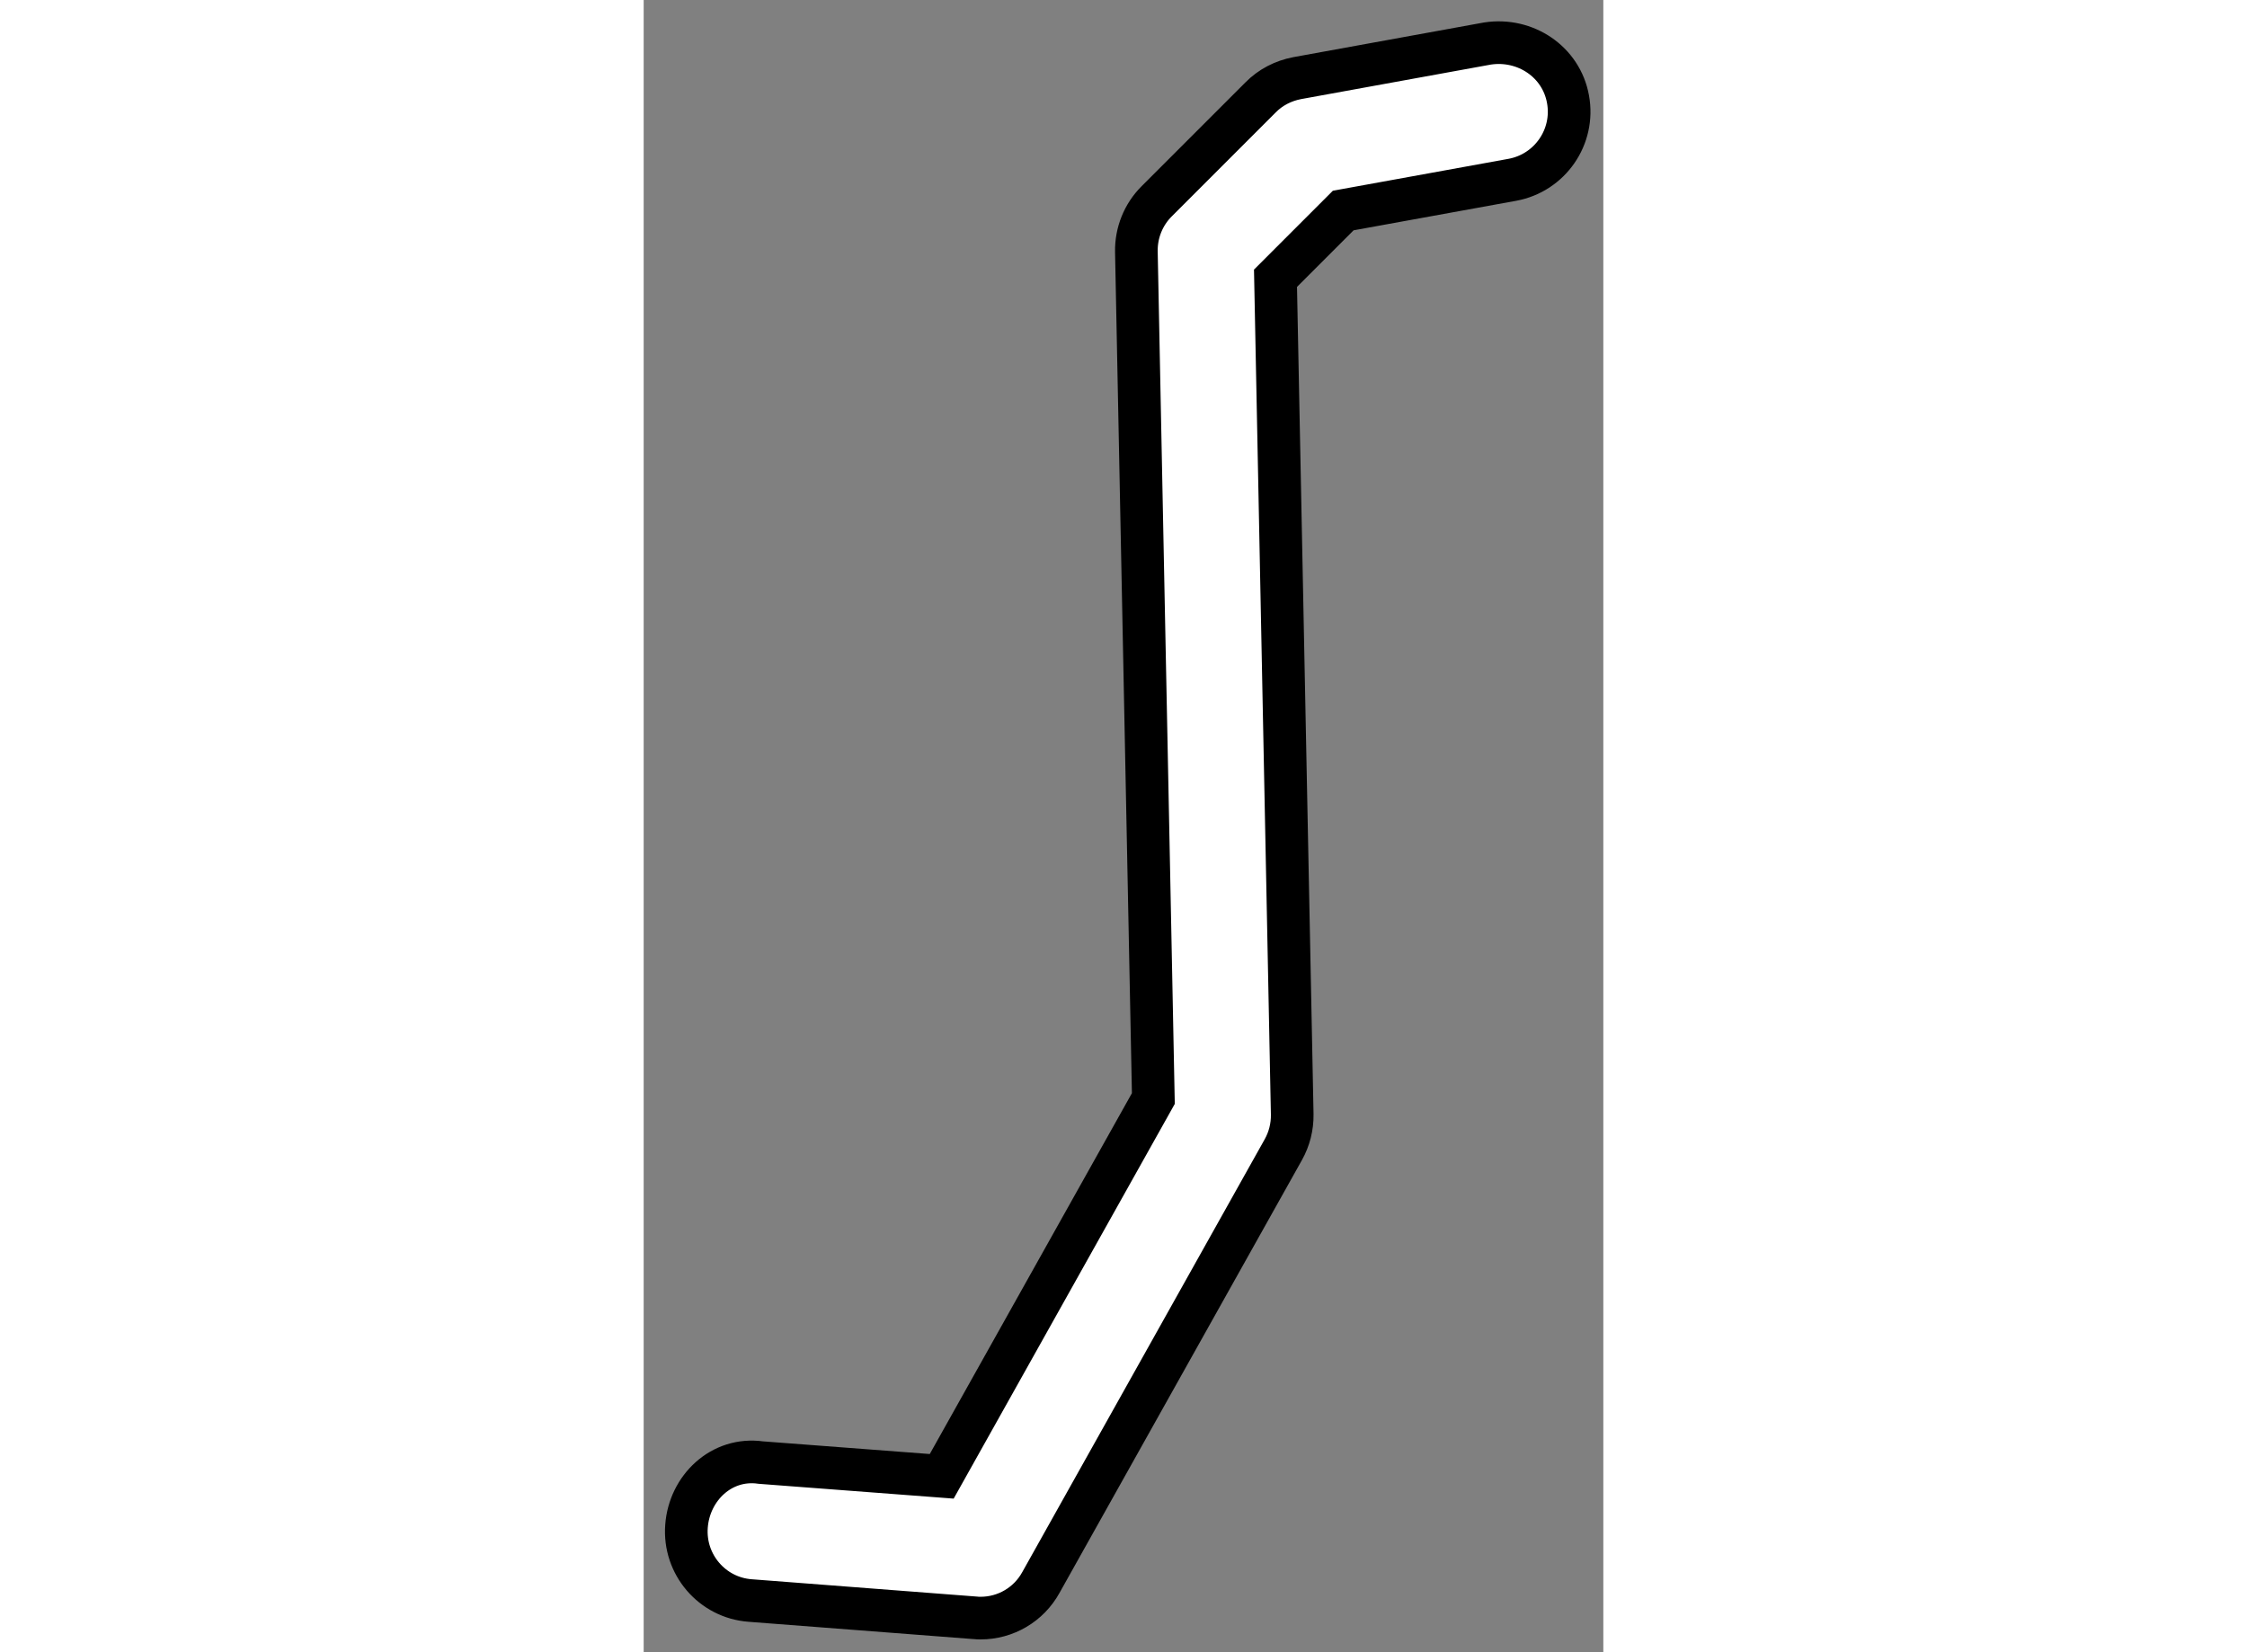 <?xml version="1.0" encoding="utf-8"?>
<!-- Generator: Adobe Illustrator 15.1.0, SVG Export Plug-In . SVG Version: 6.00 Build 0)  -->
<!DOCTYPE svg PUBLIC "-//W3C//DTD SVG 1.1//EN" "http://www.w3.org/Graphics/SVG/1.1/DTD/svg11.dtd">
<svg version="1.1" xmlns="http://www.w3.org/2000/svg" xmlns:xlink="http://www.w3.org/1999/xlink" x="0px" y="0px" width="244.8px"
	 height="180px" viewBox="215.343 86.419 11.25 19.369" enable-background="new 0 0 244.8 180" xml:space="preserve">
	
<rect x="215.343" y="86.419" width="11.25" height="19.369" fill="#808080" stroke="none"/>
	
<g><path fill="#FFFFFF" stroke="#000000" stroke-width="0.5" d="M219.293,105.388c-0.021,0-0.041,0-0.063-0.003l-2.639-0.203			c-0.446-0.033-0.78-0.424-0.746-0.871c0.033-0.447,0.409-0.812,0.872-0.746l2.12,0.161l2.481-4.429l-0.199-9.928			c-0.004-0.221,0.082-0.435,0.238-0.59l1.218-1.218c0.116-0.118,0.266-0.195,0.429-0.226l2.232-0.406			c0.442-0.067,0.864,0.213,0.943,0.653c0.081,0.442-0.212,0.864-0.653,0.945l-1.982,0.36l-0.794,0.794l0.196,9.803			c0.002,0.145-0.034,0.287-0.104,0.412l-2.842,5.074C219.857,105.23,219.586,105.388,219.293,105.388z"></path></g>


</svg>